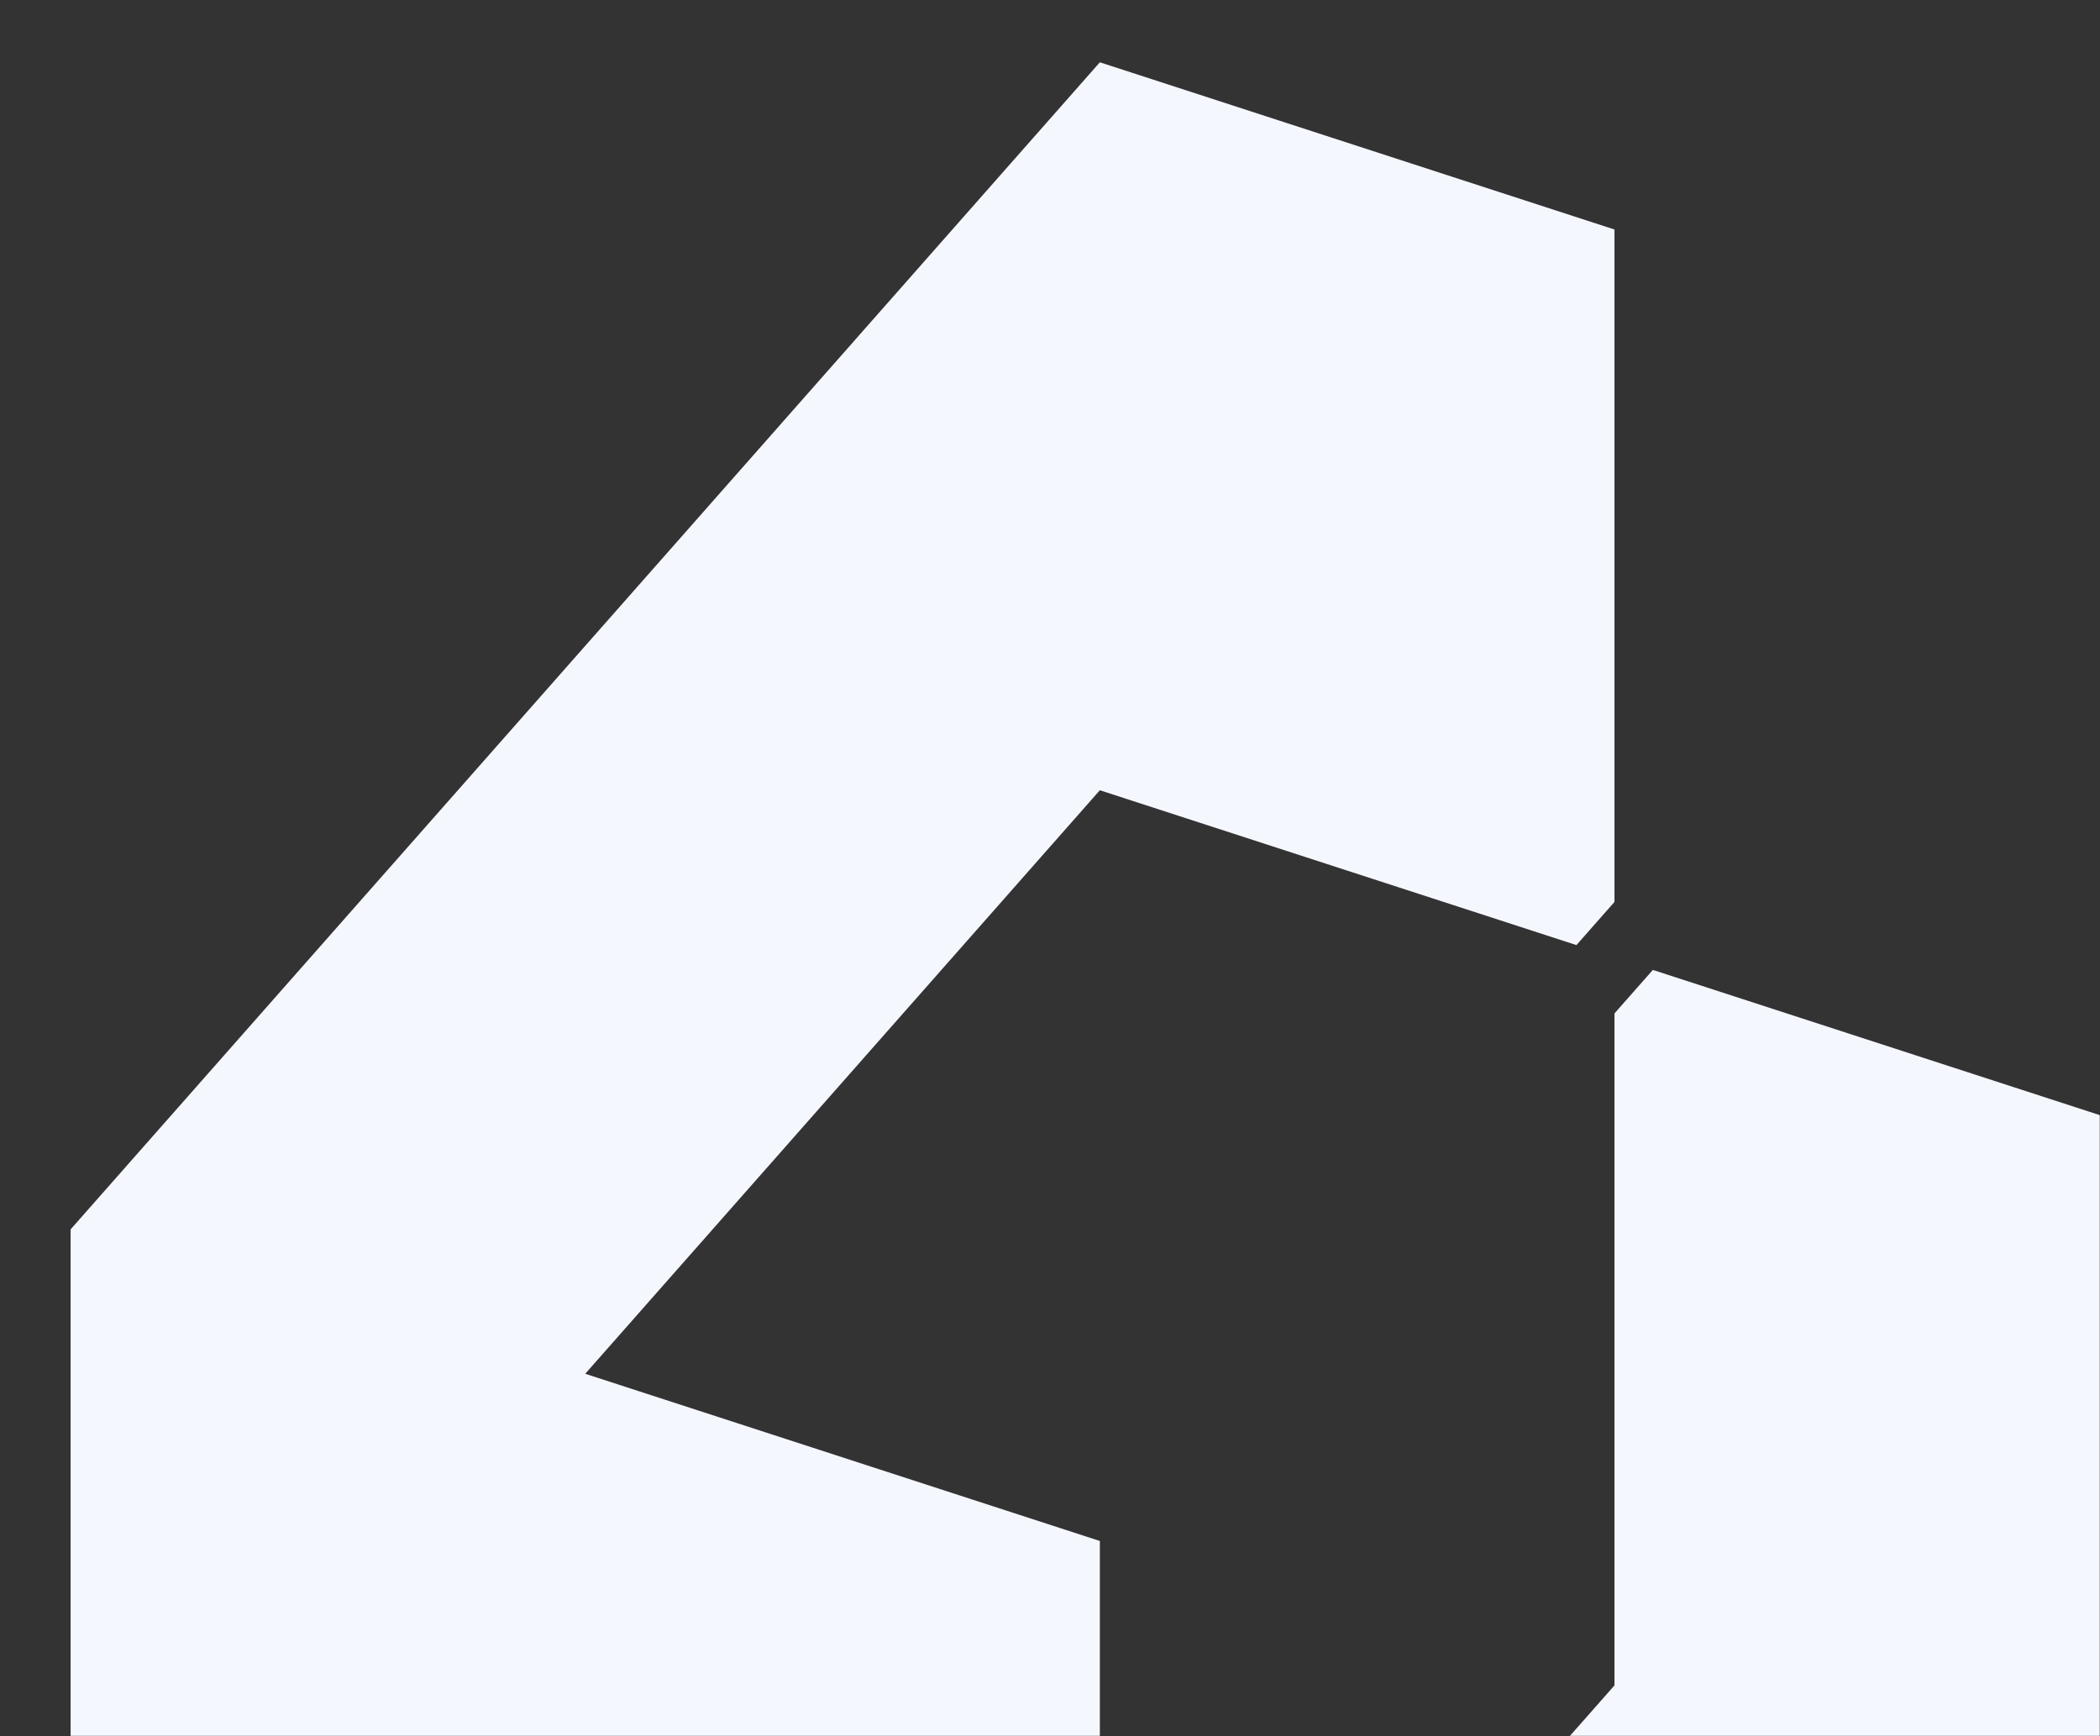 <?xml version="1.0" encoding="UTF-8"?> <svg xmlns="http://www.w3.org/2000/svg" width="1011" height="836" viewBox="0 0 1011 836" fill="none"><rect x="0" y="0" width="1011" height="836" fill="#333333" stroke="none"/><mask id="mask0_6365_1134" style="mask-type:alpha" maskUnits="userSpaceOnUse" x="0" y="0" width="1011" height="836"><path d="M0 836V0H1011V836H0Z" fill="white"></path></mask><g mask="url(#mask0_6365_1134)"><path d="M777.25 487.971V811.528L529.5 1092.5V741.992L281.75 661.485L529.5 380.511L758.939 455.062L777.25 434.283V110.507L529.5 30L281.75 310.974L34 591.948V942.459L281.75 1022.97V1373.49L529.5 1454L777.25 1173.01L1025 892.035V541.524L795.728 467.024L777.25 487.971Z" fill="#F5F7FF"></path></g></svg> 